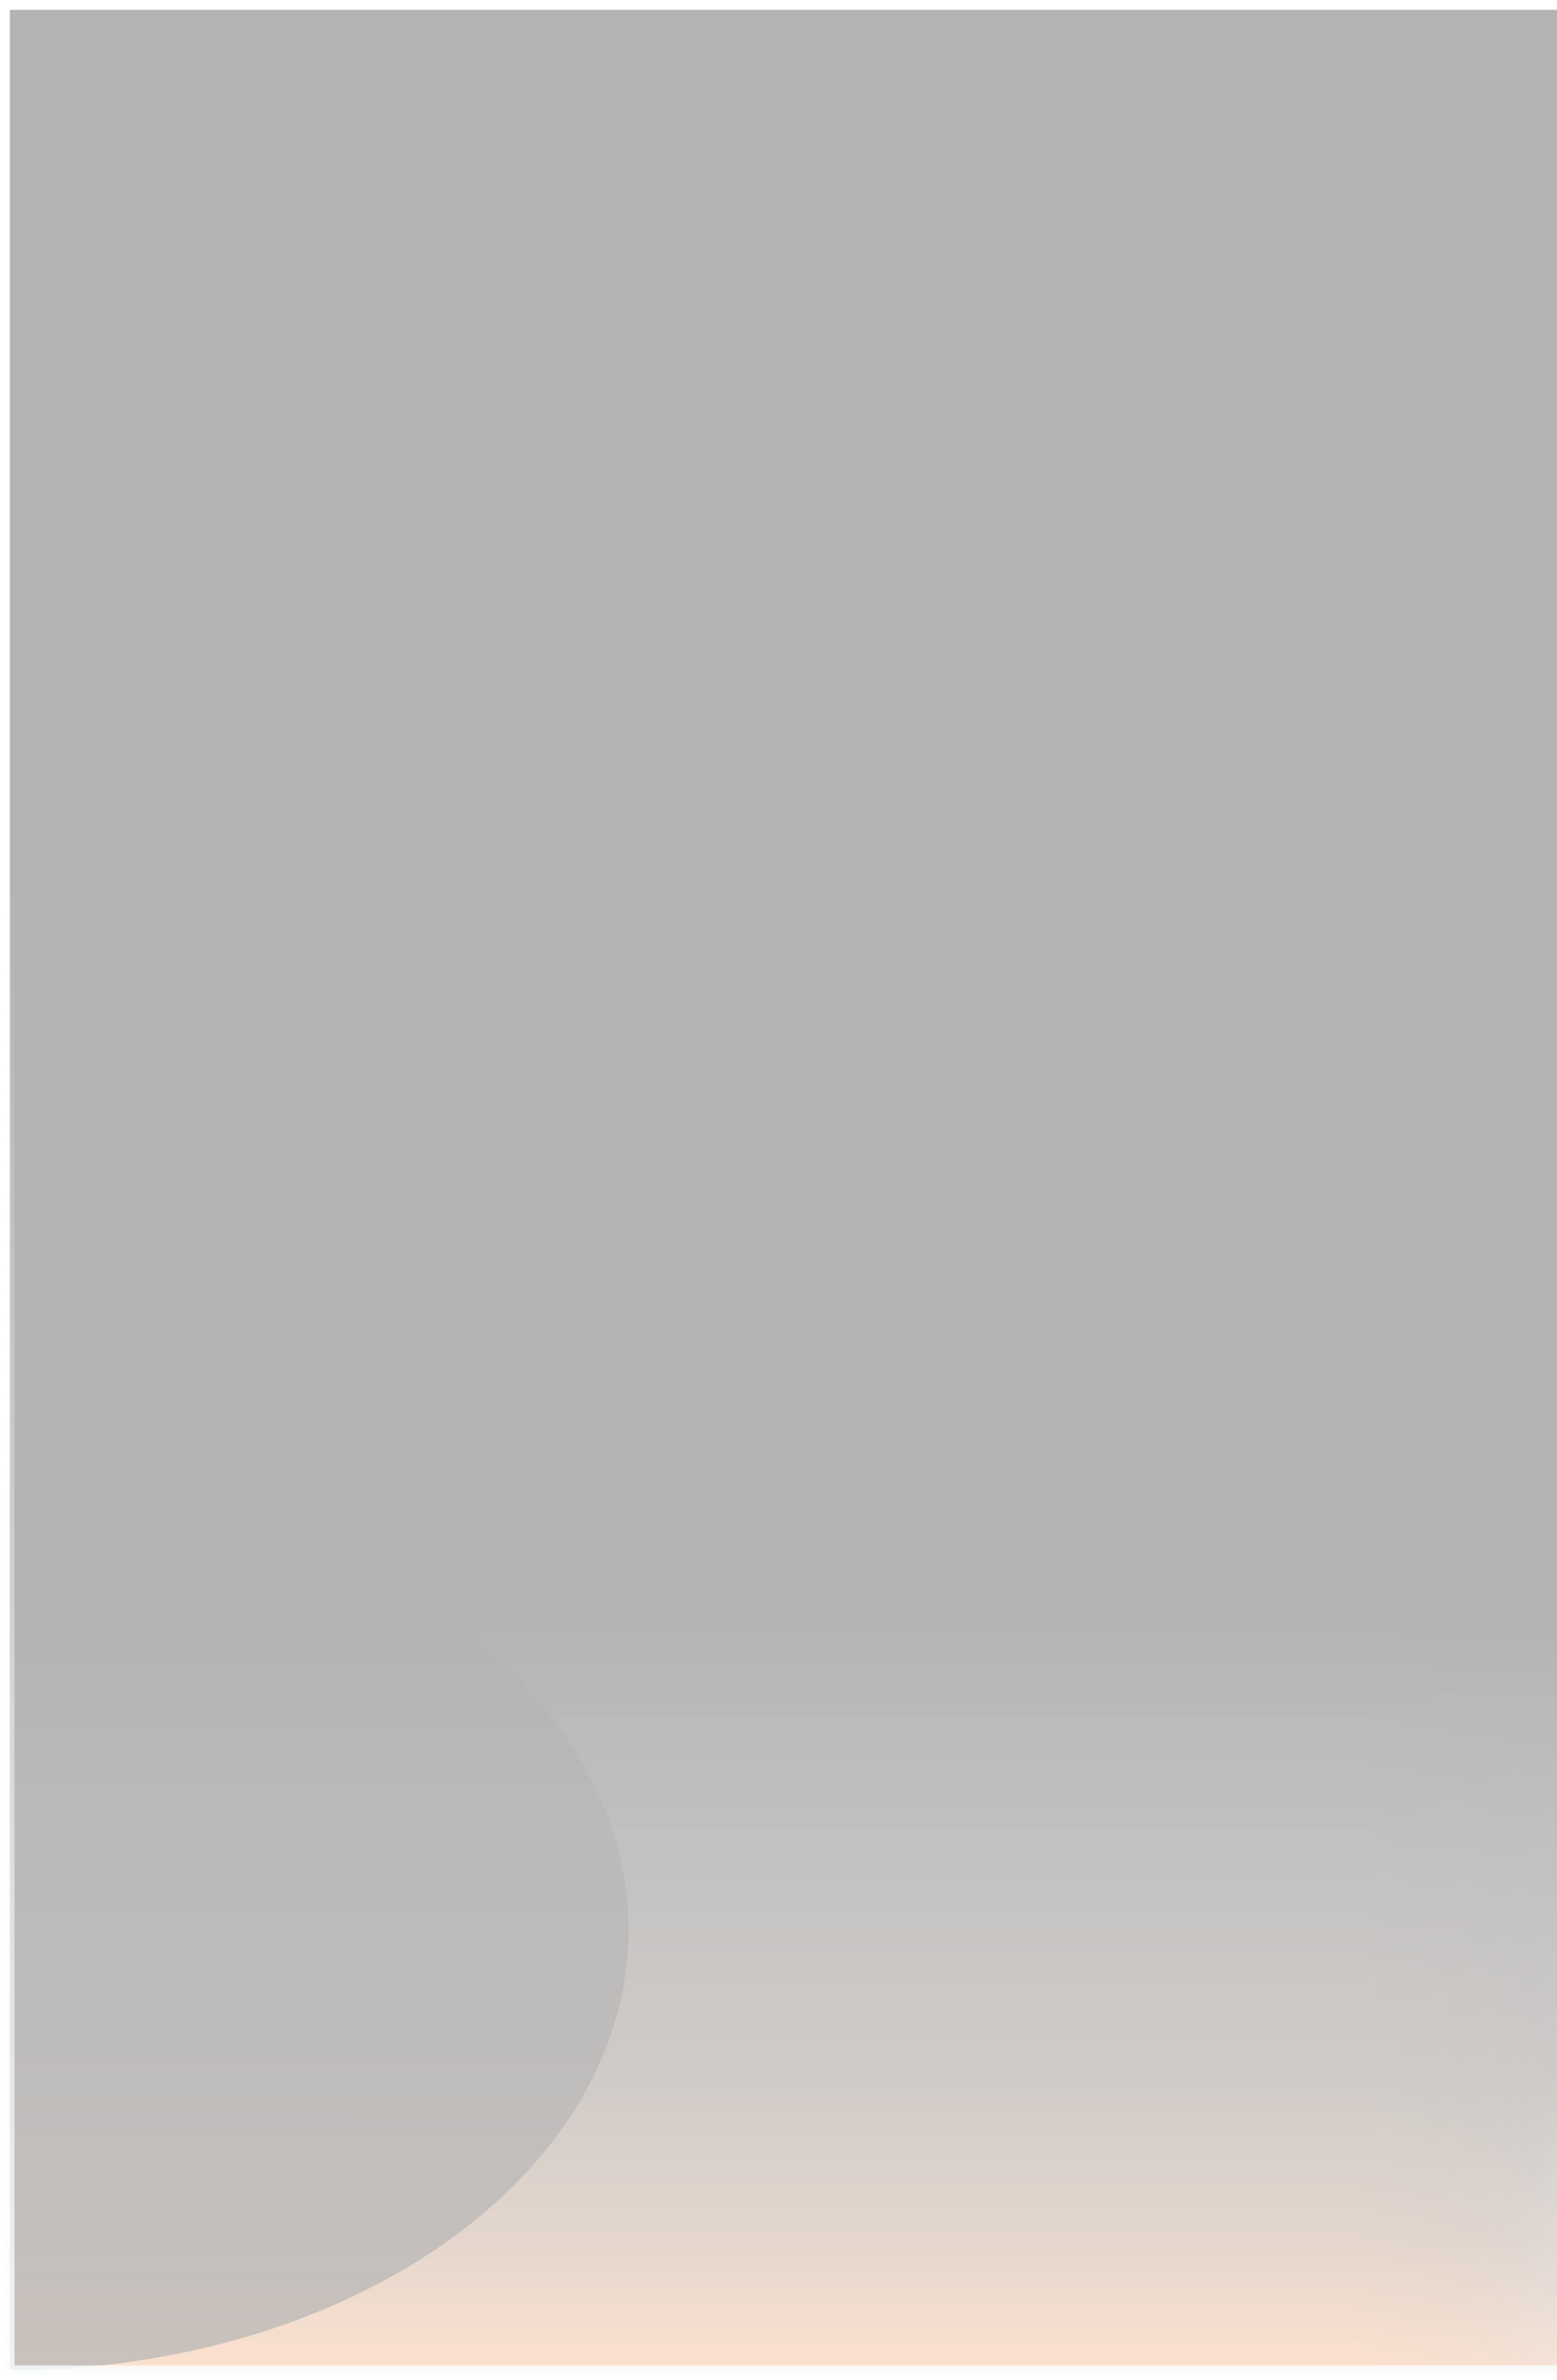 <svg width="161" height="246" viewBox="0 0 161 246" fill="none" xmlns="http://www.w3.org/2000/svg" xmlns:xlink="http://www.w3.org/1999/xlink">
<g opacity="0.3">
<g clip-path="url(#clip0_43_357)">
<path d="M1 245L161 245L161 1L1 1L1 245Z" fill="url(#paint0_linear_43_357)"/>
<path d="M1 245L161 245L161 1L1 1L1 245Z" fill="url(#pattern0_43_357)" fill-opacity="0.4"/>
<ellipse opacity="0.5" cx="121.5" cy="21" rx="121.5" ry="21" transform="matrix(-4.37114e-08 -1 -1 4.37114e-08 182 346)" fill="url(#paint1_radial_43_357)"/>
<g filter="url(#filter0_f_43_357)">
<rect width="160" height="244" transform="matrix(1 0 0 -1 1 245)" fill="url(#paint2_linear_43_357)"/>
</g>
<g filter="url(#filter1_f_43_357)">
<ellipse cx="45.5" cy="64" rx="45.5" ry="64" transform="matrix(-4.37114e-08 -1 -1 4.37114e-08 65 245)" fill="url(#paint3_radial_43_357)"/>
</g>
</g>
<path d="M1 245V245.5H0.5V245H1ZM1 1H0.5L0.5 0.5H1L1 1ZM1 245L1 244.5L161 244.5V245V245.5L1 245.5V245ZM161 1V1.5L1 1.5V1L1 0.5L161 0.5V1ZM1 1H1.5L1.5 245H1H0.5L0.5 1H1Z" fill="url(#paint4_linear_43_357)"/>
</g>
<defs>
<filter id="filter0_f_43_357" x="-19" y="-19" width="200" height="284" filterUnits="userSpaceOnUse" color-interpolation-filters="sRGB">
<feFlood flood-opacity="0" result="BackgroundImageFix"/>
<feBlend mode="normal" in="SourceGraphic" in2="BackgroundImageFix" result="shape"/>
<feGaussianBlur stdDeviation="0" result="effect1_foregroundBlur_43_357"/>
</filter>
<filter id="filter1_f_43_357" x="-163" y="54" width="328" height="291" filterUnits="userSpaceOnUse" color-interpolation-filters="sRGB">
<feFlood flood-opacity="0" result="BackgroundImageFix"/>
<feBlend mode="normal" in="SourceGraphic" in2="BackgroundImageFix" result="shape"/>
<feGaussianBlur stdDeviation="50" result="effect1_foregroundBlur_43_357"/>
</filter>
<linearGradient id="paint0_linear_43_357" x1="81" y1="245" x2="81" y2="1" gradientUnits="userSpaceOnUse">
<stop stop-color="#F89A5A"/>
<stop offset="0.062" stop-color="#F89A5A" stop-opacity="0.723"/>
<stop offset="0.112" stop-color="#F89A5A" stop-opacity="0.53"/>
<stop offset="0.17" stop-color="#F89A5A" stop-opacity="0.365"/>
<stop offset="0.229" stop-color="#F89A5A" stop-opacity="0.188"/>
<stop offset="0.301" stop-color="#F89A5A" stop-opacity="0.056"/>
<stop offset="0.499" stop-color="#F89A5A" stop-opacity="0"/>
</linearGradient>
<radialGradient id="paint1_radial_43_357" cx="0" cy="0" r="1" gradientUnits="userSpaceOnUse" gradientTransform="translate(121.5 21) rotate(-90) scale(21 121.5)">
<stop stop-color="#D8ECFF" stop-opacity="0.7"/>
<stop offset="0.101" stop-color="#AEC4D9" stop-opacity="0.645"/>
<stop offset="0.185" stop-color="#9FB5CB" stop-opacity="0.51"/>
<stop offset="0.318" stop-color="#8BA3B9" stop-opacity="0.347"/>
<stop offset="0.561" stop-color="#7890A8" stop-opacity="0.183"/>
<stop offset="0.817" stop-color="#6D859D" stop-opacity="0.084"/>
<stop offset="1" stop-color="#637C94" stop-opacity="0"/>
</radialGradient>
<linearGradient id="paint2_linear_43_357" x1="80" y1="0" x2="80" y2="244" gradientUnits="userSpaceOnUse">
<stop stop-opacity="0"/>
<stop offset="0.055" stop-opacity="0.341"/>
<stop offset="0.12" stop-opacity="0.595"/>
<stop offset="0.324"/>
</linearGradient>
<radialGradient id="paint3_radial_43_357" cx="0" cy="0" r="1" gradientUnits="userSpaceOnUse" gradientTransform="translate(91 64) rotate(180) scale(91 786.992)">
<stop stop-opacity="0.4"/>
<stop offset="1" stop-opacity="0.7"/>
</radialGradient>
<linearGradient id="paint4_linear_43_357" x1="81" y1="245" x2="81" y2="1" gradientUnits="userSpaceOnUse">
<stop stop-color="#F0FDFF" stop-opacity="0.8"/>
<stop offset="0.642" stop-color="#F0FDFF" stop-opacity="0"/>
</linearGradient>
<clipPath id="clip0_43_357">
<path d="M1 245L161 245L161 1L1 1L1 245Z" fill="white"/>
</clipPath>
<pattern id="pattern0_43_357" patternUnits="userSpaceOnUse" viewBox="14786 -1238 570 570" width="71.25%" height="46.721%" patternContentUnits="objectBoundingBox">
<rect x="14786" y="-1238" width="570" height="570"/>
</pattern></defs>
</svg>

